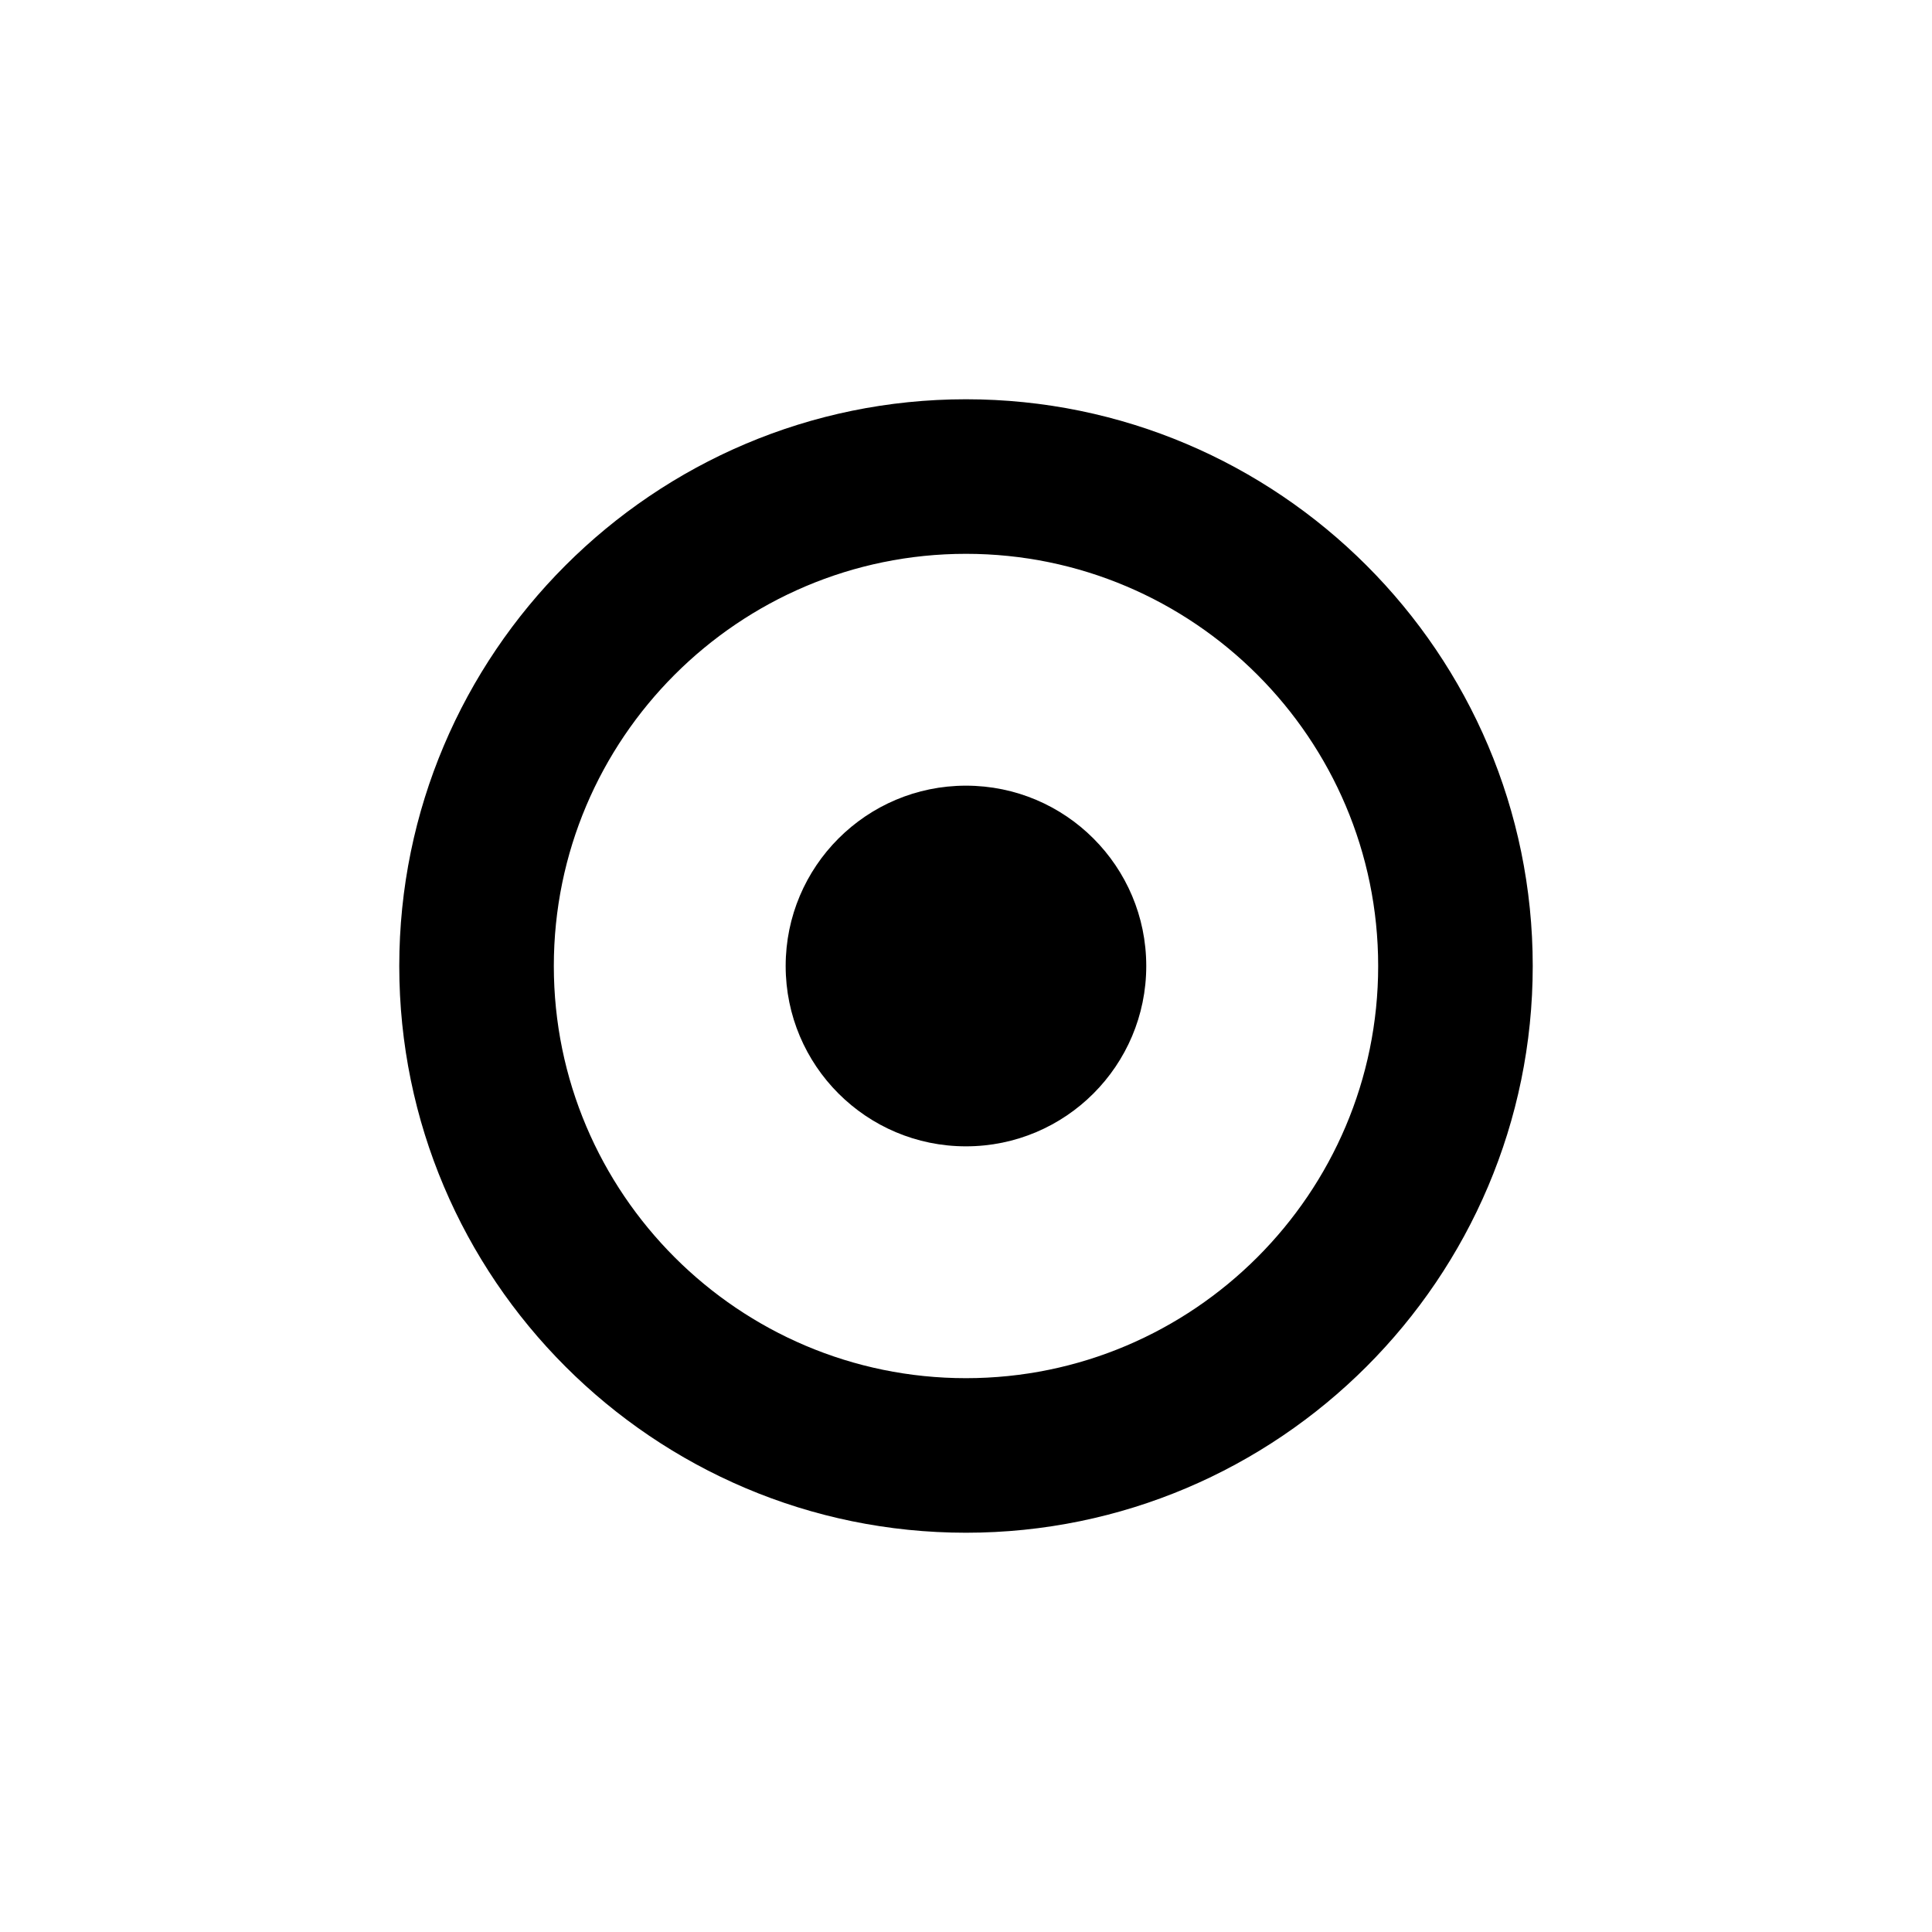 <?xml version="1.0" encoding="utf-8"?>
<!-- Generator: Adobe Illustrator 16.0.4, SVG Export Plug-In . SVG Version: 6.00 Build 0)  -->
<!DOCTYPE svg PUBLIC "-//W3C//DTD SVG 1.1//EN" "http://www.w3.org/Graphics/SVG/1.1/DTD/svg11.dtd">
<svg version="1.1" id="Layer_1" xmlns="http://www.w3.org/2000/svg" xmlns:xlink="http://www.w3.org/1999/xlink" x="0px" y="0px"
	 width="50px" height="50px" viewBox="0 0 50 50" enable-background="new 0 0 50 50" xml:space="preserve">
<path d="M24.999,10.333c-8.088,0-14.666,6.58-14.666,14.667s6.578,14.667,14.666,14.667S39.667,33.087,39.667,25
	S33.087,10.333,24.999,10.333z M24.999,35.667c-5.882,0-10.666-4.785-10.666-10.667s4.784-10.667,10.666-10.667
	c5.883,0,10.668,4.785,10.668,10.667S30.88,35.667,24.999,35.667z M29.665,25c0,2.577-2.089,4.667-4.666,4.667
	c-2.576,0-4.666-2.089-4.666-4.667c0-2.577,2.09-4.667,4.666-4.667C27.576,20.333,29.665,22.423,29.665,25z"/>
</svg>
